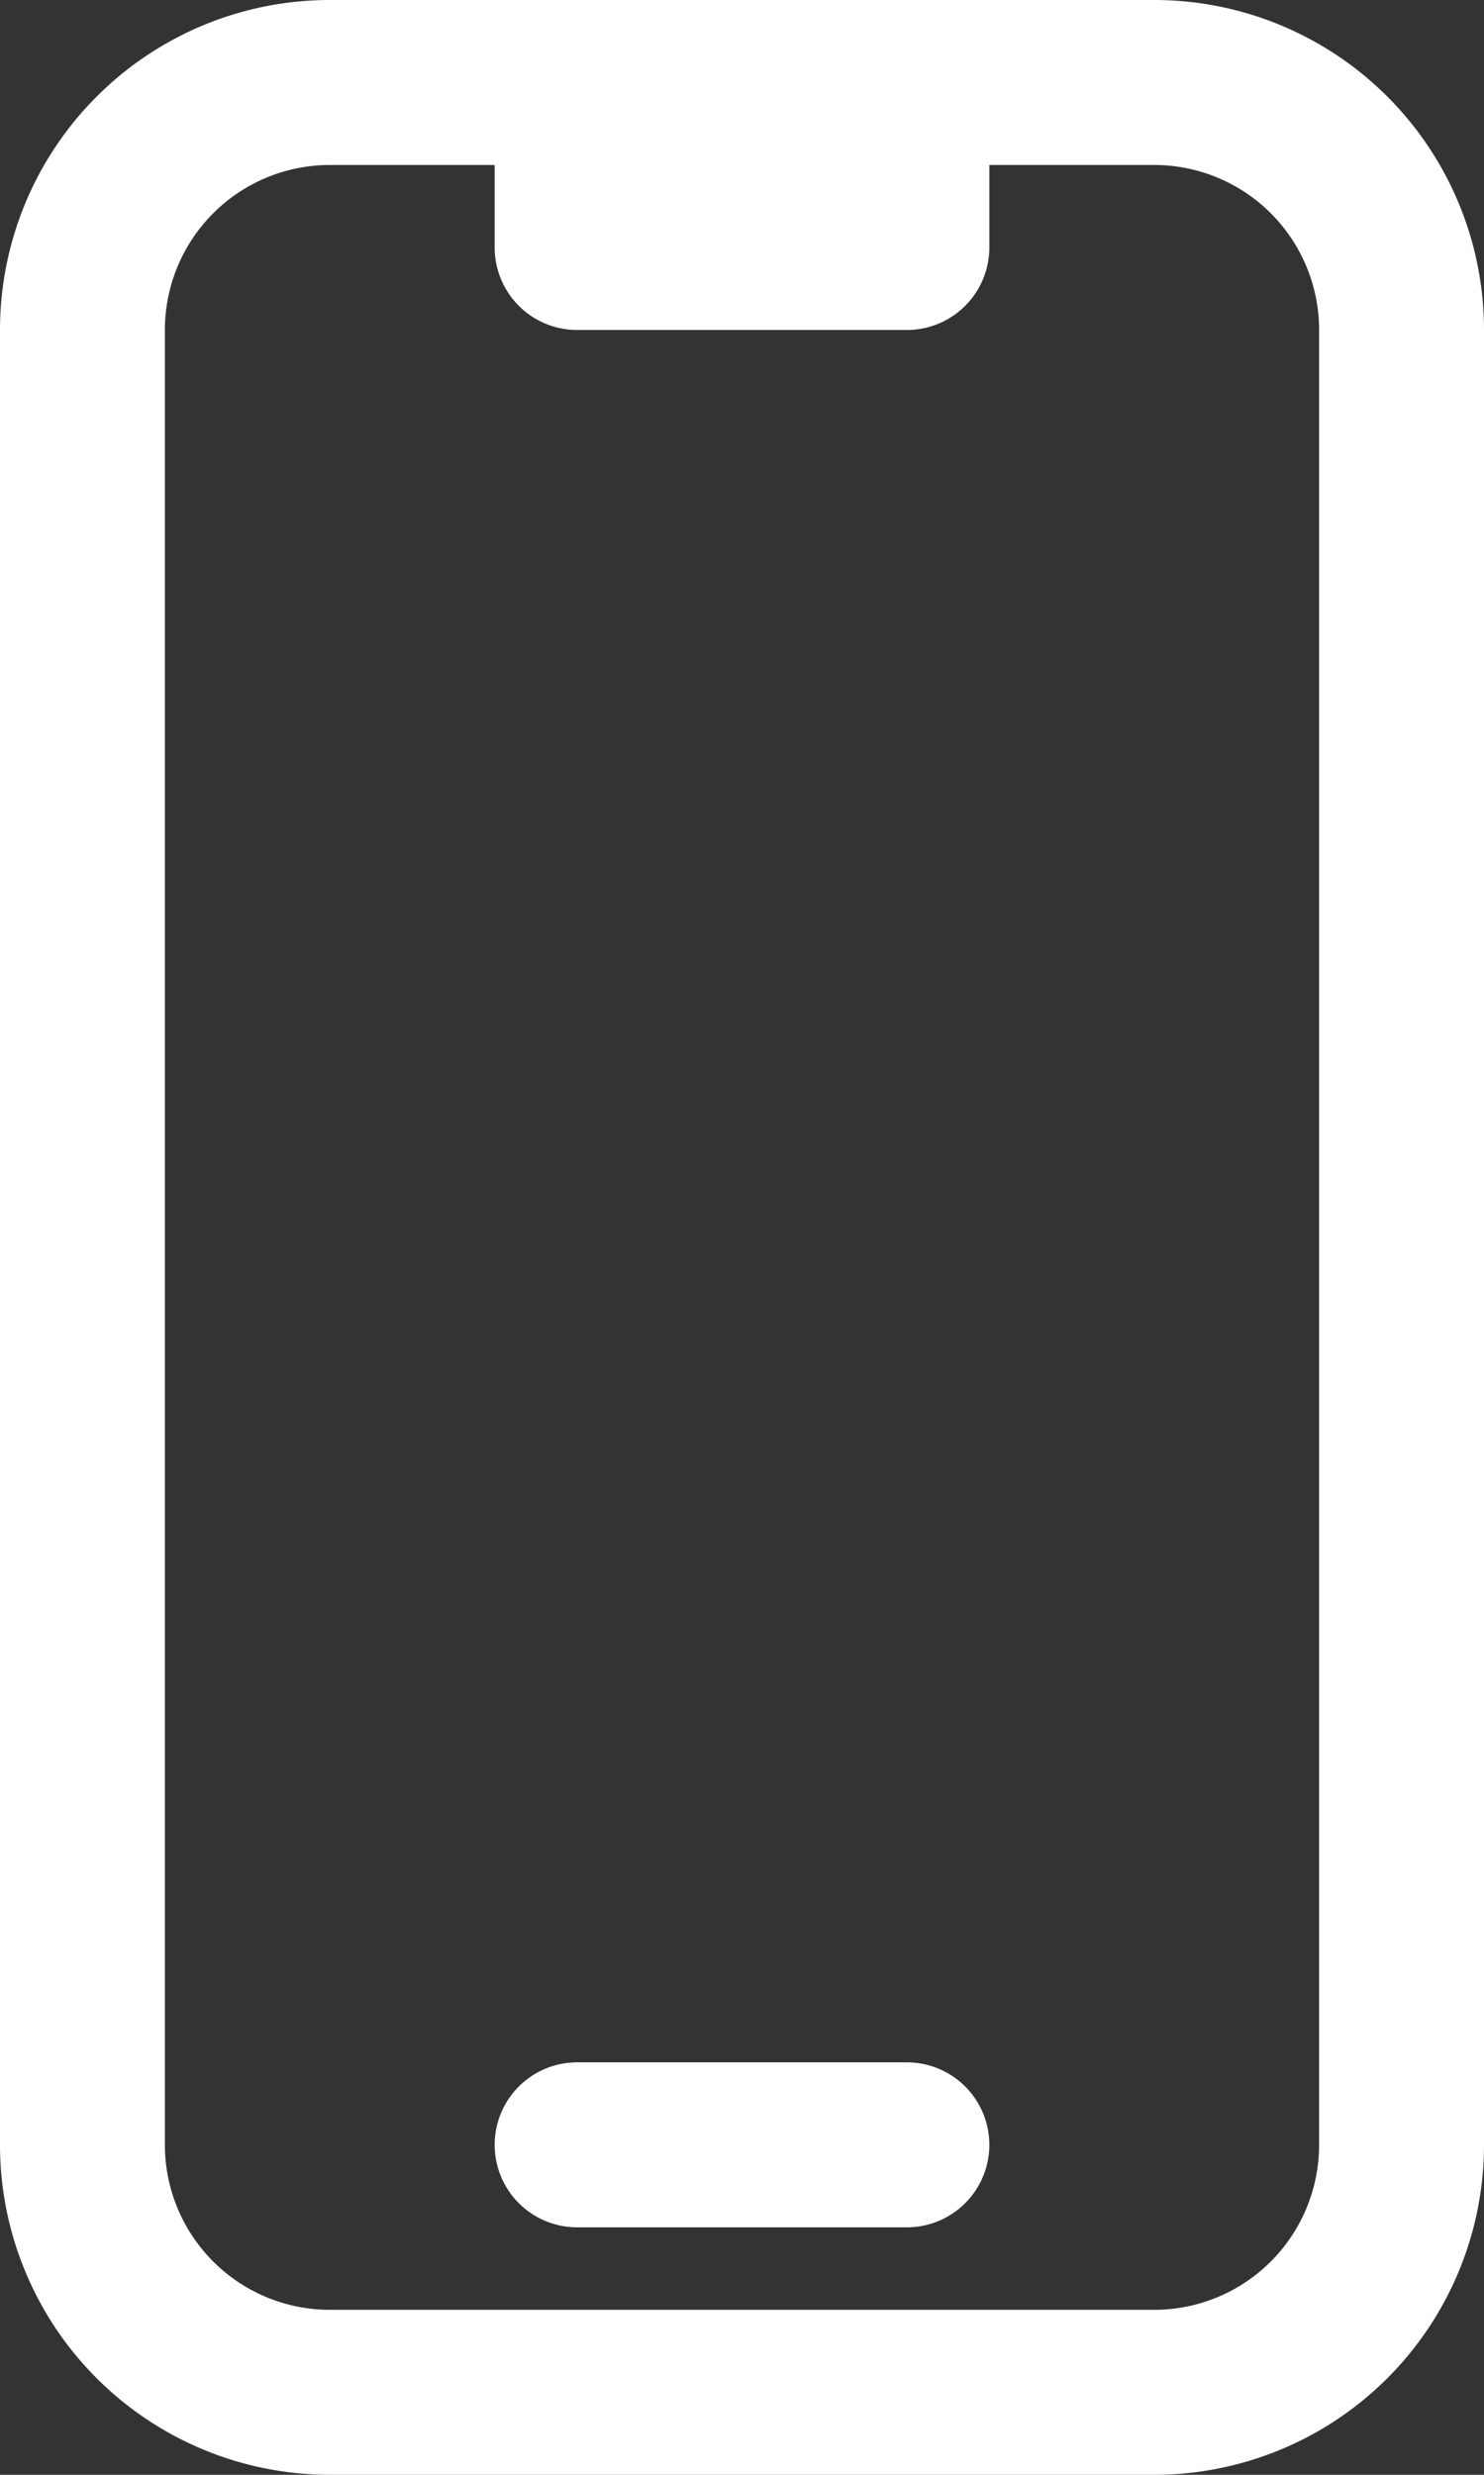 <svg xmlns="http://www.w3.org/2000/svg" width="13.5" height="22.5" viewBox="0 0 13.5 22.5">
  <rect x="0" y="0" width="13.5" height="22.5" fill="#333333" stroke="none"/>
  <path id="apple_play" data-name="apple play" d="M10.5,1.5H8.25A2.25,2.25,0,0,0,6,3.75v16.5A2.25,2.25,0,0,0,8.25,22.5h7.5A2.25,2.25,0,0,0,18,20.25V3.75A2.25,2.25,0,0,0,15.75,1.5H13.5m-3,0V3h3V1.5m-3,0h3m-3,18.75h3" transform="translate(-5.25 -0.75)" fill="none" stroke="#fff" stroke-linecap="round" stroke-linejoin="round" stroke-width="1.5"/>
</svg>
